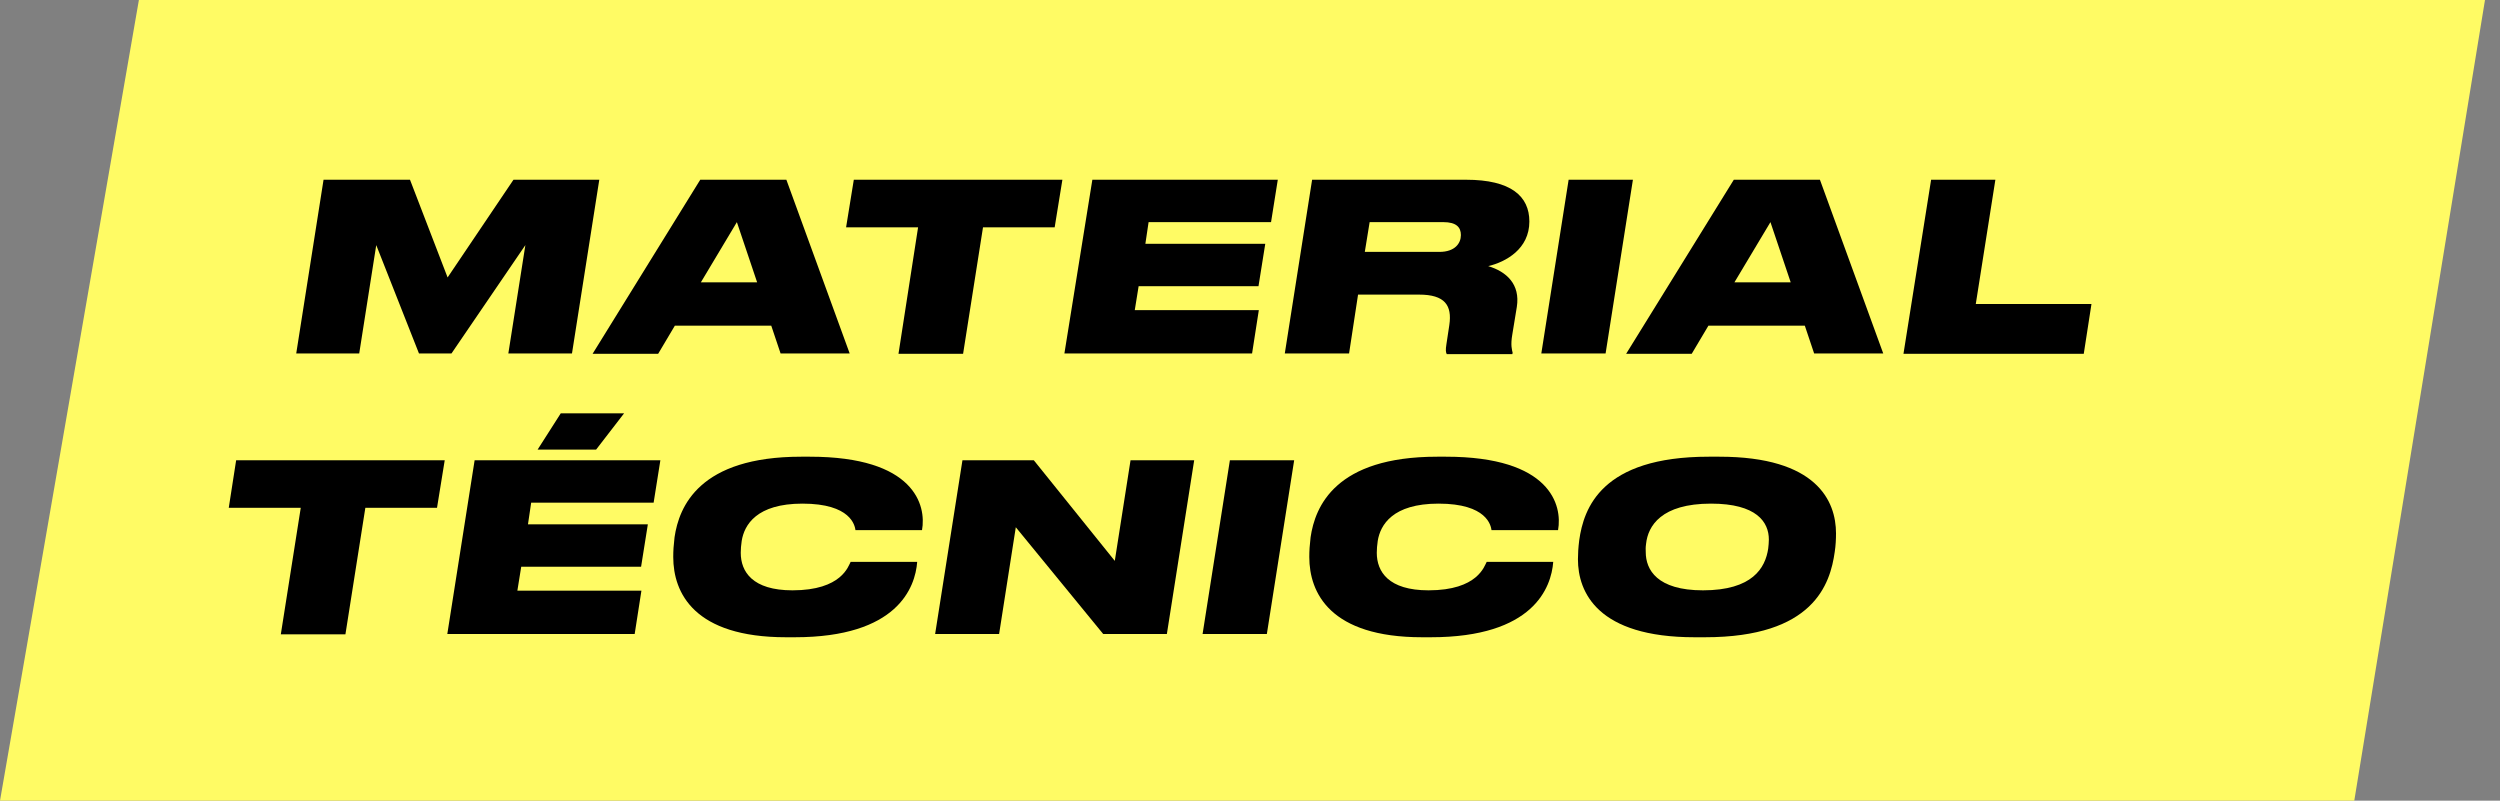 <svg width="153" height="49" viewBox="0 0 153 49" fill="none" xmlns="http://www.w3.org/2000/svg">
<rect x="0" y="0" width="153" height="49" fill="#808080" stroke="none"/>
<path d="M8.5 0H152.081L144.082 49H0L8.5 0Z" fill="#FFFB64"/>
<g clip-path="url(#clip0_502:60899)">
<path d="M19.801 11H25.092L27.393 16.98L31.425 11H36.676L35.005 21.634H31.11L32.153 15L27.629 21.634H25.642L23.026 15L21.984 21.634H18.129L19.801 11Z" fill="black"/>
<path d="M47.201 19.931H41.301L40.278 21.654H36.266L42.855 11H48.126L52.001 21.634H47.772L47.201 19.931ZM45.097 13.594L42.894 17.277H46.336L45.097 13.594Z" fill="black"/>
<path d="M56.187 13.911H51.781L52.253 11H65.018L64.546 13.911H60.16L58.941 21.654H54.987L56.187 13.911Z" fill="black"/>
<path d="M78.201 11L77.788 13.594H70.294L70.097 14.921H77.434L77.02 17.515H69.684L69.448 18.98H77.04L76.627 21.634H65.141L66.852 11H78.201Z" fill="black"/>
<path d="M82.563 21.634H78.629L80.301 11H89.722C92.476 11 93.597 12.01 93.597 13.555C93.597 15.238 92.161 16.03 91.079 16.287C92.2 16.624 93.046 17.396 92.83 18.782L92.554 20.465C92.436 21.139 92.535 21.416 92.574 21.594L92.554 21.673H88.542C88.483 21.574 88.463 21.416 88.522 21.059L88.699 19.891C88.876 18.683 88.424 18.03 86.85 18.03H83.113L82.563 21.634ZM88.09 15.416C89.053 15.416 89.407 14.881 89.407 14.386C89.407 13.911 89.132 13.594 88.326 13.594H83.822L83.526 15.416H88.09Z" fill="black"/>
<path d="M98.262 21.634H94.328L96 11H99.934L98.262 21.634Z" fill="black"/>
<path d="M110.455 19.931H104.555L103.532 21.654H99.519L106.109 11H111.38L115.255 21.634H111.026L110.455 19.931ZM108.351 13.594L106.148 17.277H109.59L108.351 13.594Z" fill="black"/>
<path d="M122.117 11L120.918 18.604H127.998L127.526 21.654H116.492L118.184 11H122.117Z" fill="black"/>
<path d="M18.406 31.079H14L14.452 28.168H27.217L26.745 31.079H22.359L21.14 38.821H17.186L18.406 31.079Z" fill="black"/>
<path d="M40.415 28.168L40.002 30.762H32.508L32.312 32.089H39.648L39.235 34.683H31.899L31.663 36.148H39.255L38.842 38.802H27.375L29.047 28.168H40.415ZM32.902 27.515L34.318 25.297H38.193L36.482 27.515H32.902Z" fill="black"/>
<path d="M48.107 39C42.482 39 41.203 36.287 41.203 34.089C41.203 33.693 41.223 33.396 41.282 32.881C41.557 31 42.796 27.95 49.031 27.95H49.562C55.974 27.95 56.702 30.921 56.427 32.445H52.355C52.316 32.168 52.08 30.822 49.11 30.822C46.297 30.822 45.55 32.128 45.393 33.099C45.353 33.376 45.334 33.594 45.334 33.831C45.334 34.98 46.042 36.128 48.5 36.128C51.529 36.128 51.923 34.623 52.06 34.386H56.132C56.014 35.95 54.932 39 48.638 39H48.107Z" fill="black"/>
<path d="M63.269 28.168L68.225 34.326L69.189 28.168H73.084L71.412 38.802H67.517L62.167 32.267L61.145 38.802H57.23L58.902 28.168H63.269Z" fill="black"/>
<path d="M77.531 38.802H73.598L75.269 28.168H79.203L77.531 38.802Z" fill="black"/>
<path d="M87.033 39C81.407 39 80.129 36.287 80.129 34.089C80.129 33.693 80.149 33.396 80.208 32.881C80.483 31 81.722 27.95 87.957 27.95H88.488C94.9 27.95 95.628 30.921 95.353 32.445H91.281C91.242 32.168 91.006 30.822 88.036 30.822C85.223 30.822 84.476 32.128 84.318 33.099C84.279 33.376 84.259 33.594 84.259 33.831C84.259 34.98 84.967 36.128 87.426 36.128C90.455 36.128 90.848 34.623 90.986 34.386H95.058C94.939 35.95 93.858 39 87.564 39H87.033Z" fill="black"/>
<path d="M103.71 39C97.77 39 96.57 36.247 96.57 34.227C96.57 33.891 96.59 33.534 96.649 33.059C96.924 31.119 97.987 27.95 104.575 27.95H105.225C111.184 27.95 112.364 30.663 112.364 32.643C112.364 32.98 112.345 33.396 112.286 33.772C112.01 35.752 110.987 39 104.339 39H103.71ZM104.713 30.822C101.665 30.822 100.858 32.188 100.74 33.277C100.701 33.554 100.72 33.614 100.72 33.792C100.72 34.861 101.409 36.128 104.221 36.128C107.25 36.128 108.037 34.762 108.214 33.574C108.234 33.396 108.254 33.198 108.254 33.02C108.254 31.95 107.506 30.822 104.713 30.822Z" fill="black"/>
</g>
<defs>
<clipPath id="clip0_502:60899">
<rect width="114" height="28" fill="white" transform="translate(14 11)"/>
</clipPath>
</defs>
</svg>
